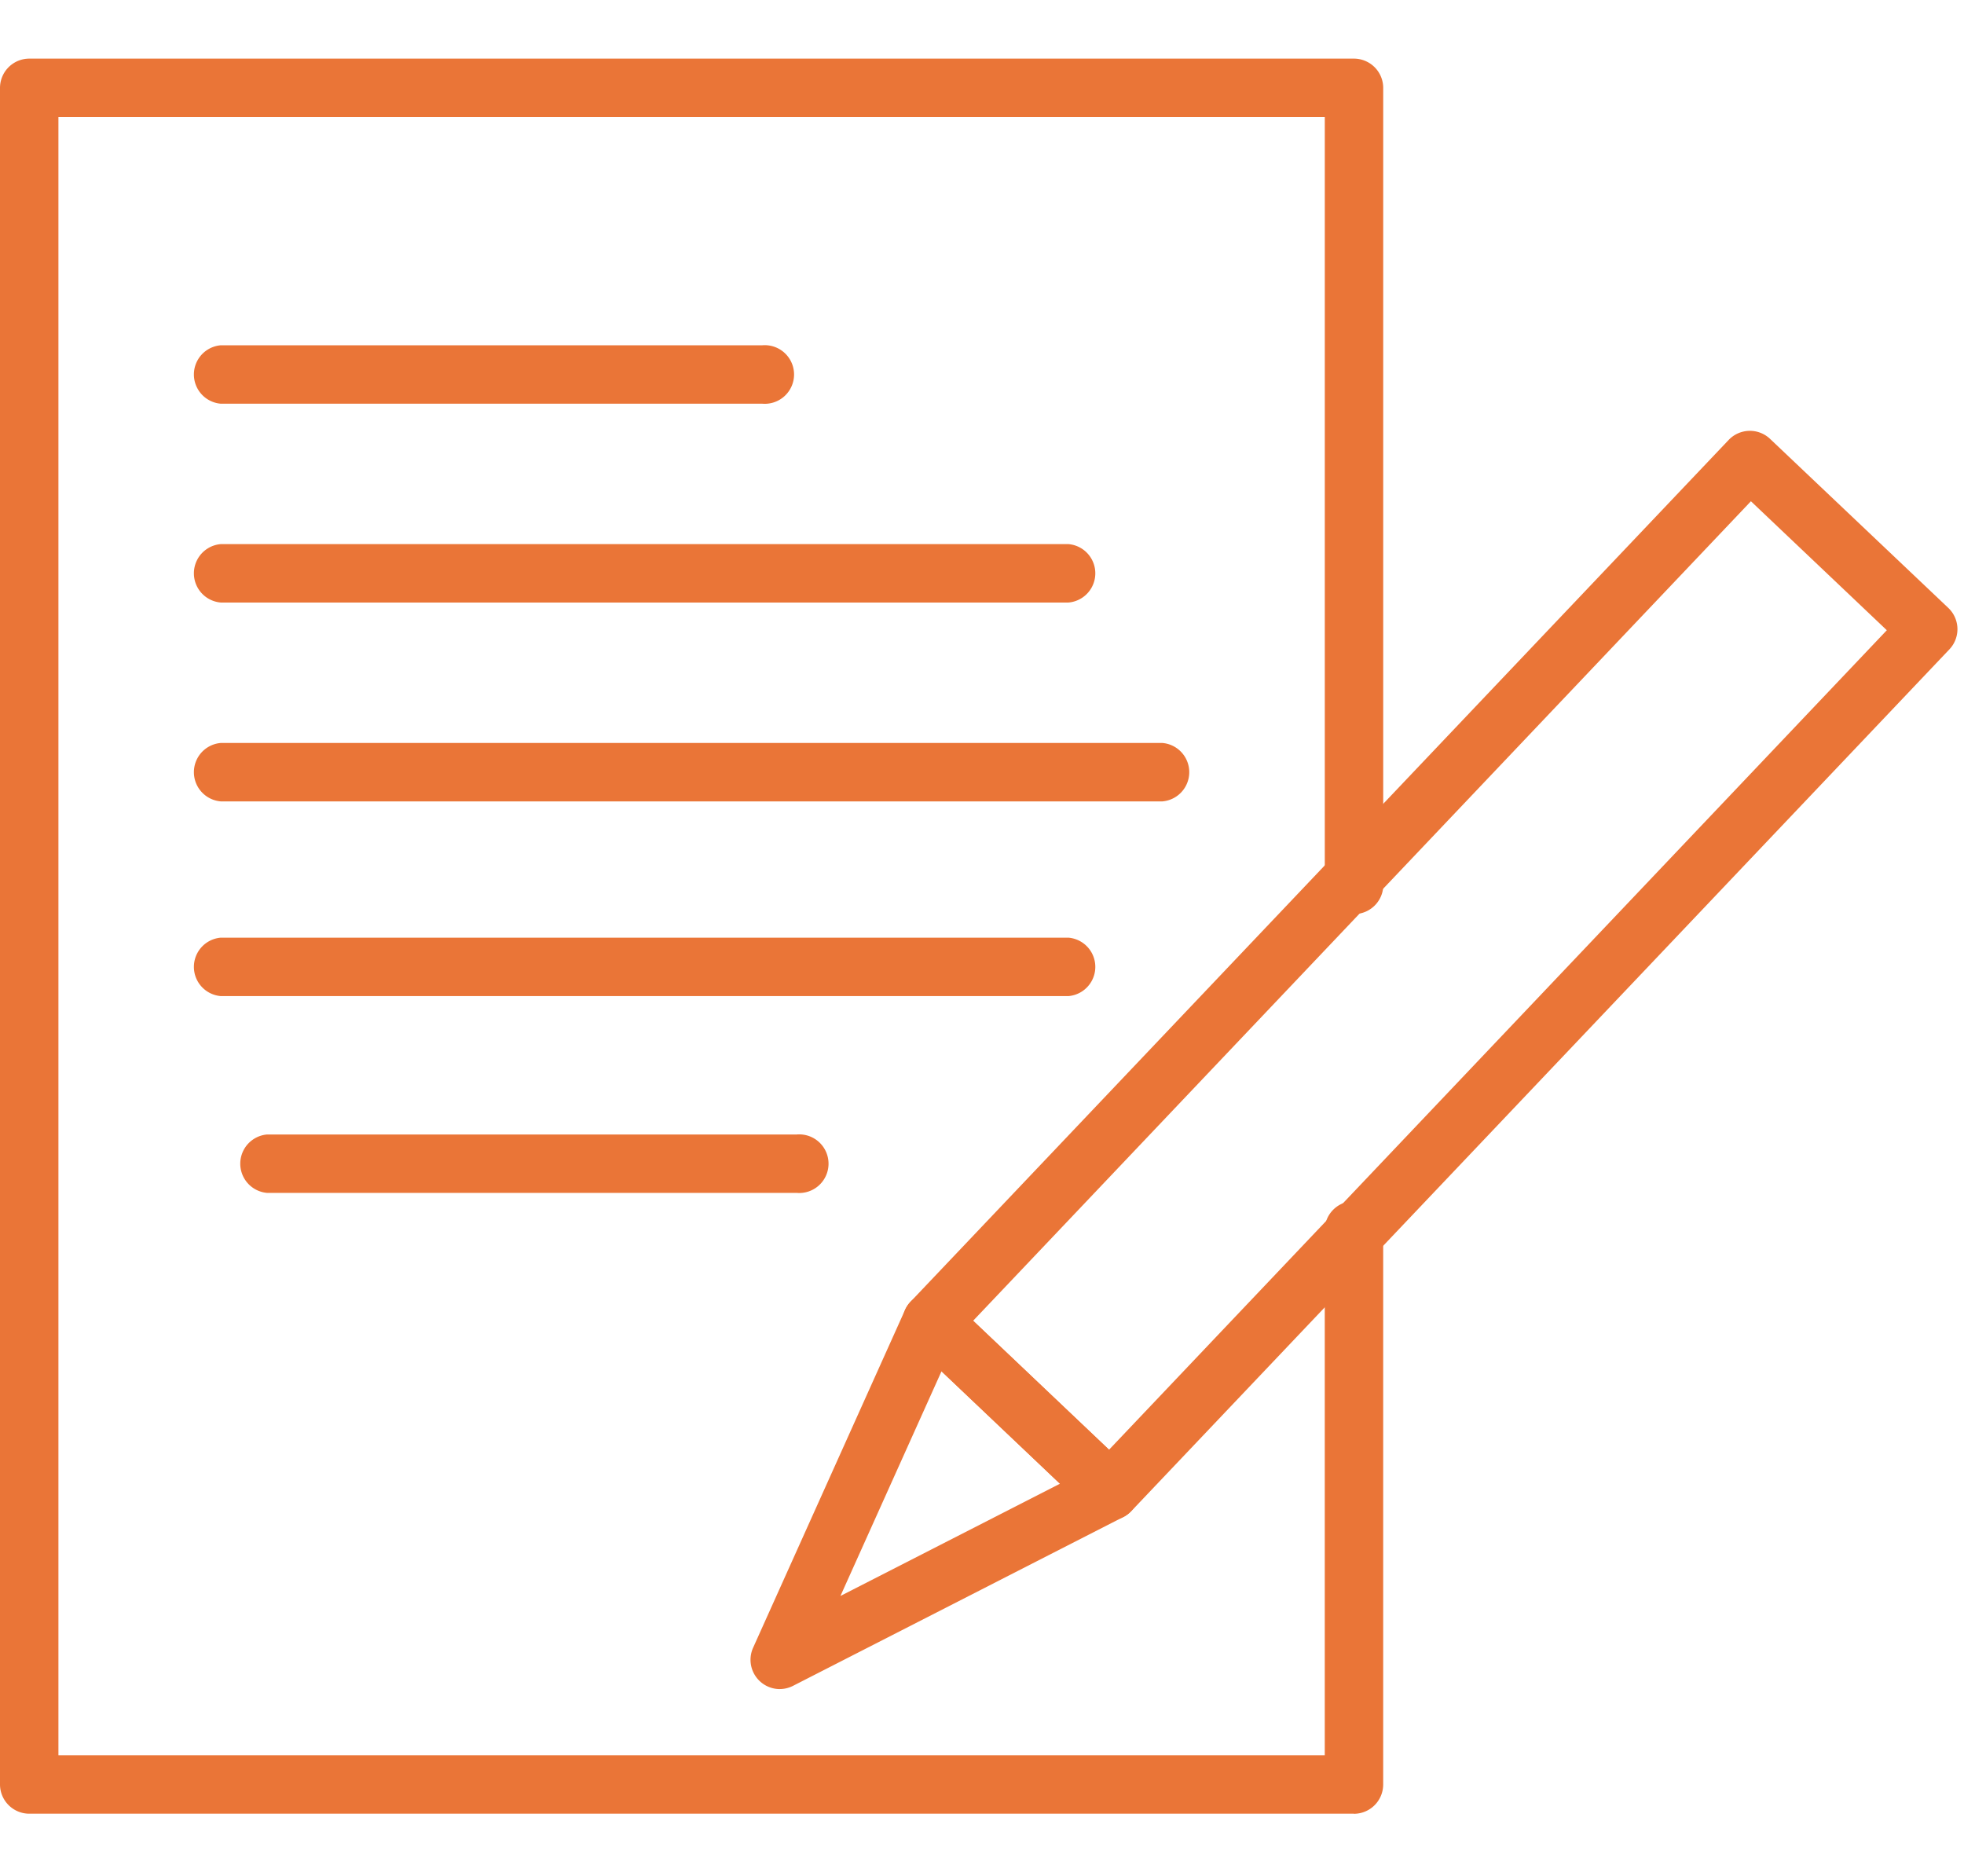 <svg xmlns="http://www.w3.org/2000/svg" xmlns:xlink="http://www.w3.org/1999/xlink" width="67" height="64" viewBox="0 0 67 64">
  <defs>
    <clipPath id="clip-path">
      <rect id="長方形_649" data-name="長方形 649" width="66.774" height="59.873" fill="#ea7537"/>
    </clipPath>
  </defs>
  <g id="h2_life-process" transform="translate(-11286 253)">
    <rect id="長方形_1153" data-name="長方形 1153" width="67" height="64" transform="translate(11286 -253)" fill="none"/>
    <g id="グループ_977" data-name="グループ 977" transform="translate(11286 -251)">
      <g id="グループ_489" data-name="グループ 489" transform="translate(0 0)" clip-path="url(#clip-path)">
        <path id="パス_1806" data-name="パス 1806" d="M46.187,59.873H1a1,1,0,0,1-1-1V1A1,1,0,0,1,1,0H46.187a1,1,0,0,1,1,1V28.1a1,1,0,1,1-1.993,0V1.993H1.993V57.88h43.2V40.059a1,1,0,1,1,1.993,0V58.876a1,1,0,0,1-1,1" transform="translate(0 0)" fill="#ea7537"/>
        <path id="パス_1807" data-name="パス 1807" d="M27.667,14.26H9.193a1,1,0,0,1,0-1.993H27.667a1,1,0,1,1,0,1.993" transform="translate(-1.662 -2.488)" fill="#ea7537"/>
        <path id="パス_1808" data-name="パス 1808" d="M38.111,22.769H9.193a1,1,0,0,1,0-1.993H38.111a1,1,0,0,1,0,1.993" transform="translate(-1.662 -4.214)" fill="#ea7537"/>
        <path id="パス_1809" data-name="パス 1809" d="M41.316,31.279H9.193a1,1,0,0,1,0-1.993H41.316a1,1,0,0,1,0,1.993" transform="translate(-1.662 -5.94)" fill="#ea7537"/>
        <path id="パス_1810" data-name="パス 1810" d="M38.111,39.611H9.193a1,1,0,0,1,0-1.993H38.111a1,1,0,0,1,0,1.993" transform="translate(-1.662 -7.63)" fill="#ea7537"/>
        <path id="パス_1811" data-name="パス 1811" d="M29.246,48.033H11.178a1,1,0,0,1,0-1.993H29.246a1,1,0,1,1,0,1.993" transform="translate(-2.065 -9.338)" fill="#ea7537"/>
        <path id="パス_1812" data-name="パス 1812" d="M45.7,53.091a.991.991,0,0,1-.686-.274l-6.081-5.772a.994.994,0,0,1-.037-1.408l27.91-29.4a1,1,0,0,1,1.409-.037L74.3,21.971a1,1,0,0,1,.037,1.409l-27.91,29.4a.994.994,0,0,1-.723.311m-4.672-6.806,4.636,4.4L72.2,22.73l-4.636-4.4Z" transform="translate(-7.833 -3.23)" fill="#ea7537"/>
        <path id="パス_1813" data-name="パス 1813" d="M33.112,66.332a1,1,0,0,1-.91-1.405l5.188-11.534a1,1,0,0,1,1.594-.313l6.082,5.772a1,1,0,0,1-.233,1.61L33.565,66.222a1,1,0,0,1-.453.109m5.52-10.841-3.448,7.665,7.49-3.829Z" transform="translate(-6.513 -10.71)" fill="#ea7537"/>
      </g>
    </g>
  </g>
</svg>
